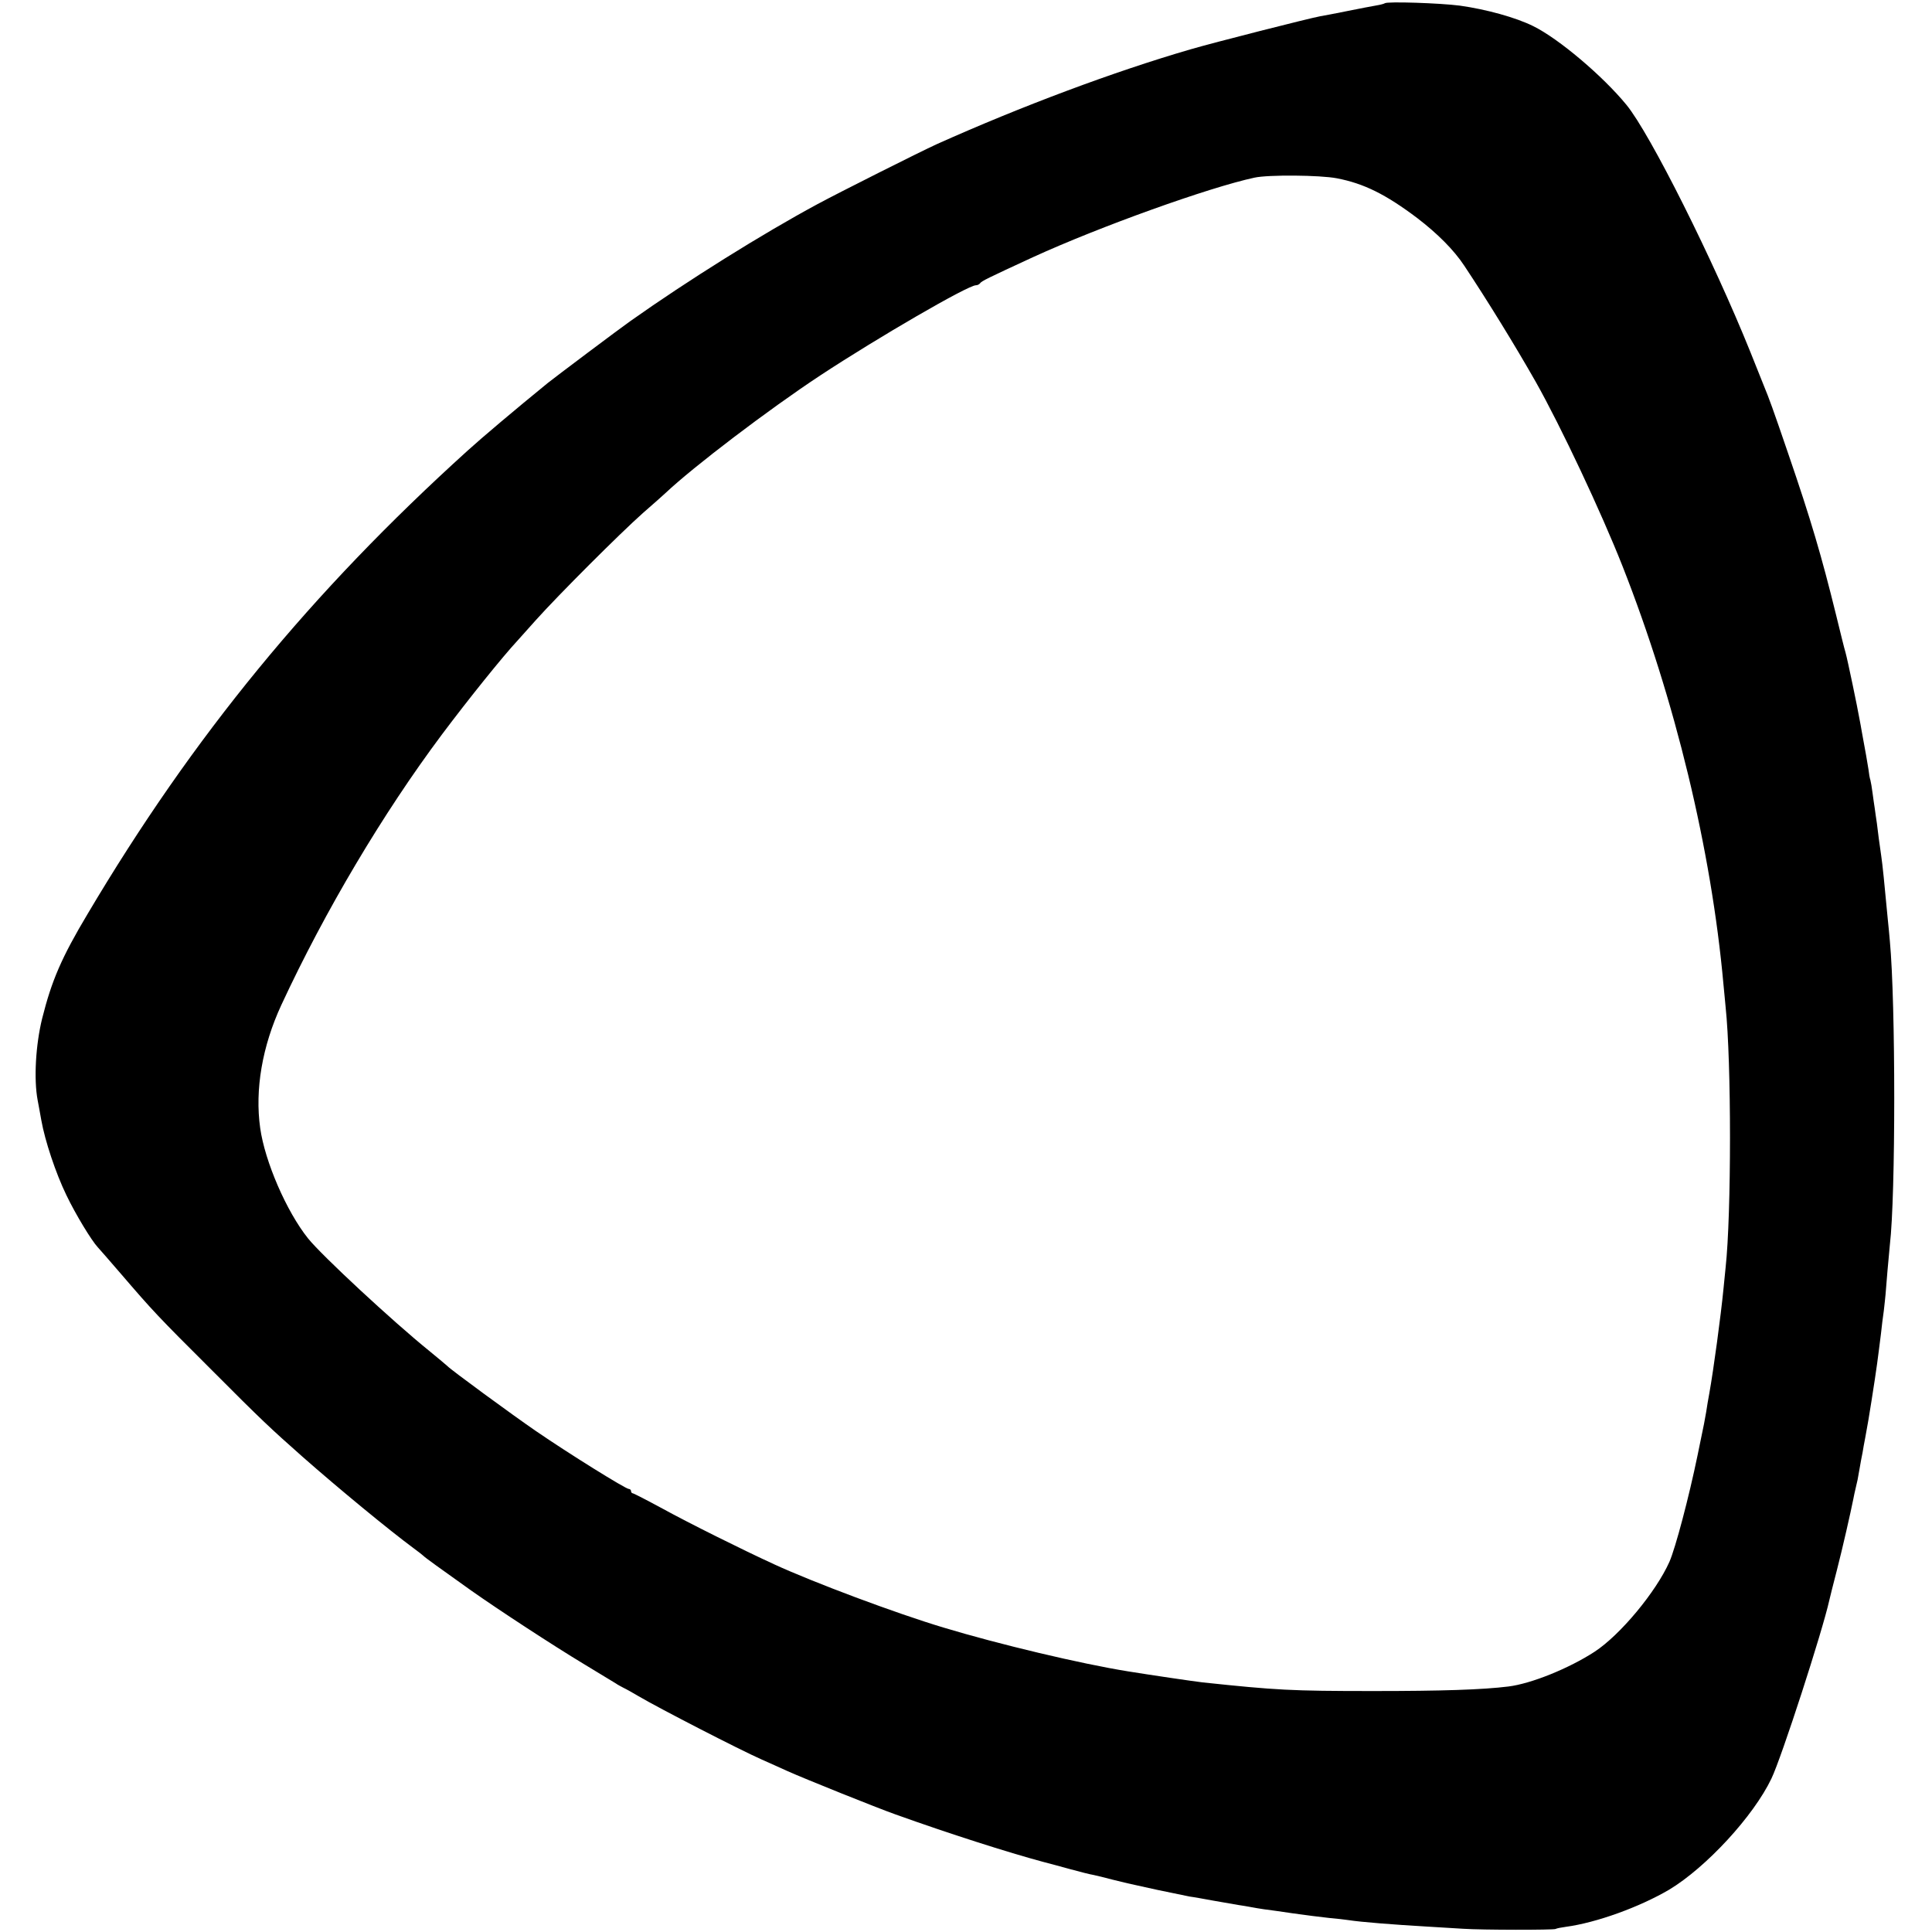 <?xml version="1.0" standalone="no"?>
<!DOCTYPE svg PUBLIC "-//W3C//DTD SVG 20010904//EN"
 "http://www.w3.org/TR/2001/REC-SVG-20010904/DTD/svg10.dtd">
<svg version="1.0" xmlns="http://www.w3.org/2000/svg"
 width="894pt" height="894pt" viewBox="0 0 894 894"
 preserveAspectRatio="xMidYMid meet">
<g transform="translate(0,894) scale(0.1,-0.1)"
fill="#000000" stroke="none">
<path d="M6408 8925 c-2 -2 -19 -7 -38 -10 -19 -3 -80 -15 -135 -26 -55 -11
-111 -22 -125 -24 -50 -9 -498 -123 -600 -153 -355 -103 -787 -265 -1175 -439
-77 -35 -451 -223 -553 -278 -254 -137 -600 -353 -864 -540 -50 -35 -348 -259
-383 -287 -151 -123 -305 -253 -371 -313 -725 -656 -1271 -1322 -1758 -2143
-122 -204 -167 -310 -211 -485 -30 -122 -39 -280 -21 -377 4 -19 11 -61 17
-93 17 -96 67 -246 116 -347 43 -90 117 -211 145 -241 7 -8 56 -63 108 -124
147 -171 169 -195 420 -445 231 -232 271 -269 420 -401 168 -148 400 -339 515
-424 22 -16 42 -32 45 -35 5 -6 74 -56 219 -159 129 -91 380 -255 521 -340 74
-45 142 -86 150 -91 8 -6 24 -14 35 -20 11 -5 43 -23 70 -39 95 -56 468 -248
570 -293 33 -15 86 -38 118 -53 80 -36 416 -171 501 -201 248 -89 521 -176
681 -219 28 -7 86 -23 130 -35 44 -12 91 -24 105 -26 14 -3 52 -12 85 -21 69
-17 54 -14 210 -48 66 -14 134 -28 150 -31 17 -2 66 -11 110 -19 44 -8 96 -17
115 -20 19 -3 46 -7 60 -10 14 -3 41 -7 60 -10 19 -2 80 -11 135 -19 55 -8
129 -17 165 -21 36 -3 76 -8 90 -10 57 -9 209 -21 365 -30 61 -4 135 -8 165
-10 88 -6 419 -6 428 -1 5 3 26 7 48 10 141 19 340 91 478 172 171 103 390
340 473 514 47 98 236 681 268 826 2 10 18 73 35 139 27 105 63 264 76 329 2
11 7 35 11 51 9 38 8 32 18 90 5 28 9 52 10 55 1 3 5 25 9 50 5 25 10 54 12
65 7 31 42 254 50 315 9 66 9 70 18 140 3 30 9 78 13 105 3 28 7 61 8 75 1 14
5 63 9 110 4 47 9 101 11 120 27 227 27 1116 0 1405 -2 22 -6 69 -10 105 -15
161 -24 250 -30 290 -8 54 -15 107 -20 150 -4 25 -8 56 -10 70 -2 14 -7 45
-10 70 -3 25 -8 52 -10 60 -3 8 -7 31 -9 50 -5 31 -14 85 -31 175 -3 17 -7 41
-10 55 -10 58 -56 278 -65 310 -6 19 -25 98 -44 175 -67 272 -116 439 -221
745 -72 211 -89 257 -113 315 -11 28 -39 97 -62 155 -171 425 -464 1011 -574
1145 -109 133 -313 306 -431 364 -80 40 -218 78 -340 95 -93 12 -337 20 -347
11z m-222 -810 c125 -24 226 -74 372 -184 94 -72 170 -148 218 -221 107 -161
235 -369 331 -538 117 -208 302 -601 401 -852 243 -617 411 -1312 467 -1935 4
-38 8 -86 10 -105 27 -253 27 -957 0 -1205 -2 -22 -7 -67 -10 -100 -12 -123
-46 -374 -65 -480 -5 -27 -12 -67 -15 -89 -4 -21 -8 -46 -10 -55 -2 -9 -15
-74 -30 -146 -40 -194 -102 -428 -130 -492 -62 -139 -227 -338 -346 -416 -120
-78 -294 -148 -399 -161 -121 -15 -310 -21 -625 -21 -382 0 -449 4 -790 40
-43 5 -240 34 -345 51 -218 35 -597 125 -855 203 -220 66 -602 209 -784 293
-146 67 -393 190 -515 257 -72 39 -134 71 -138 71 -4 0 -8 5 -8 10 0 6 -5 10
-10 10 -15 0 -280 165 -430 268 -108 74 -396 285 -410 301 -3 3 -41 35 -85 71
-167 135 -497 441 -560 520 -99 124 -199 354 -221 510 -25 177 9 378 98 570
202 435 470 886 742 1250 126 168 283 363 351 436 5 6 44 49 85 95 105 117
388 400 495 495 49 43 97 85 105 93 127 120 475 385 716 544 266 175 683 417
720 417 7 0 15 4 19 9 6 10 35 24 245 121 308 141 815 323 1025 368 64 14 303
12 381 -3z"/>
</g>
</svg>
